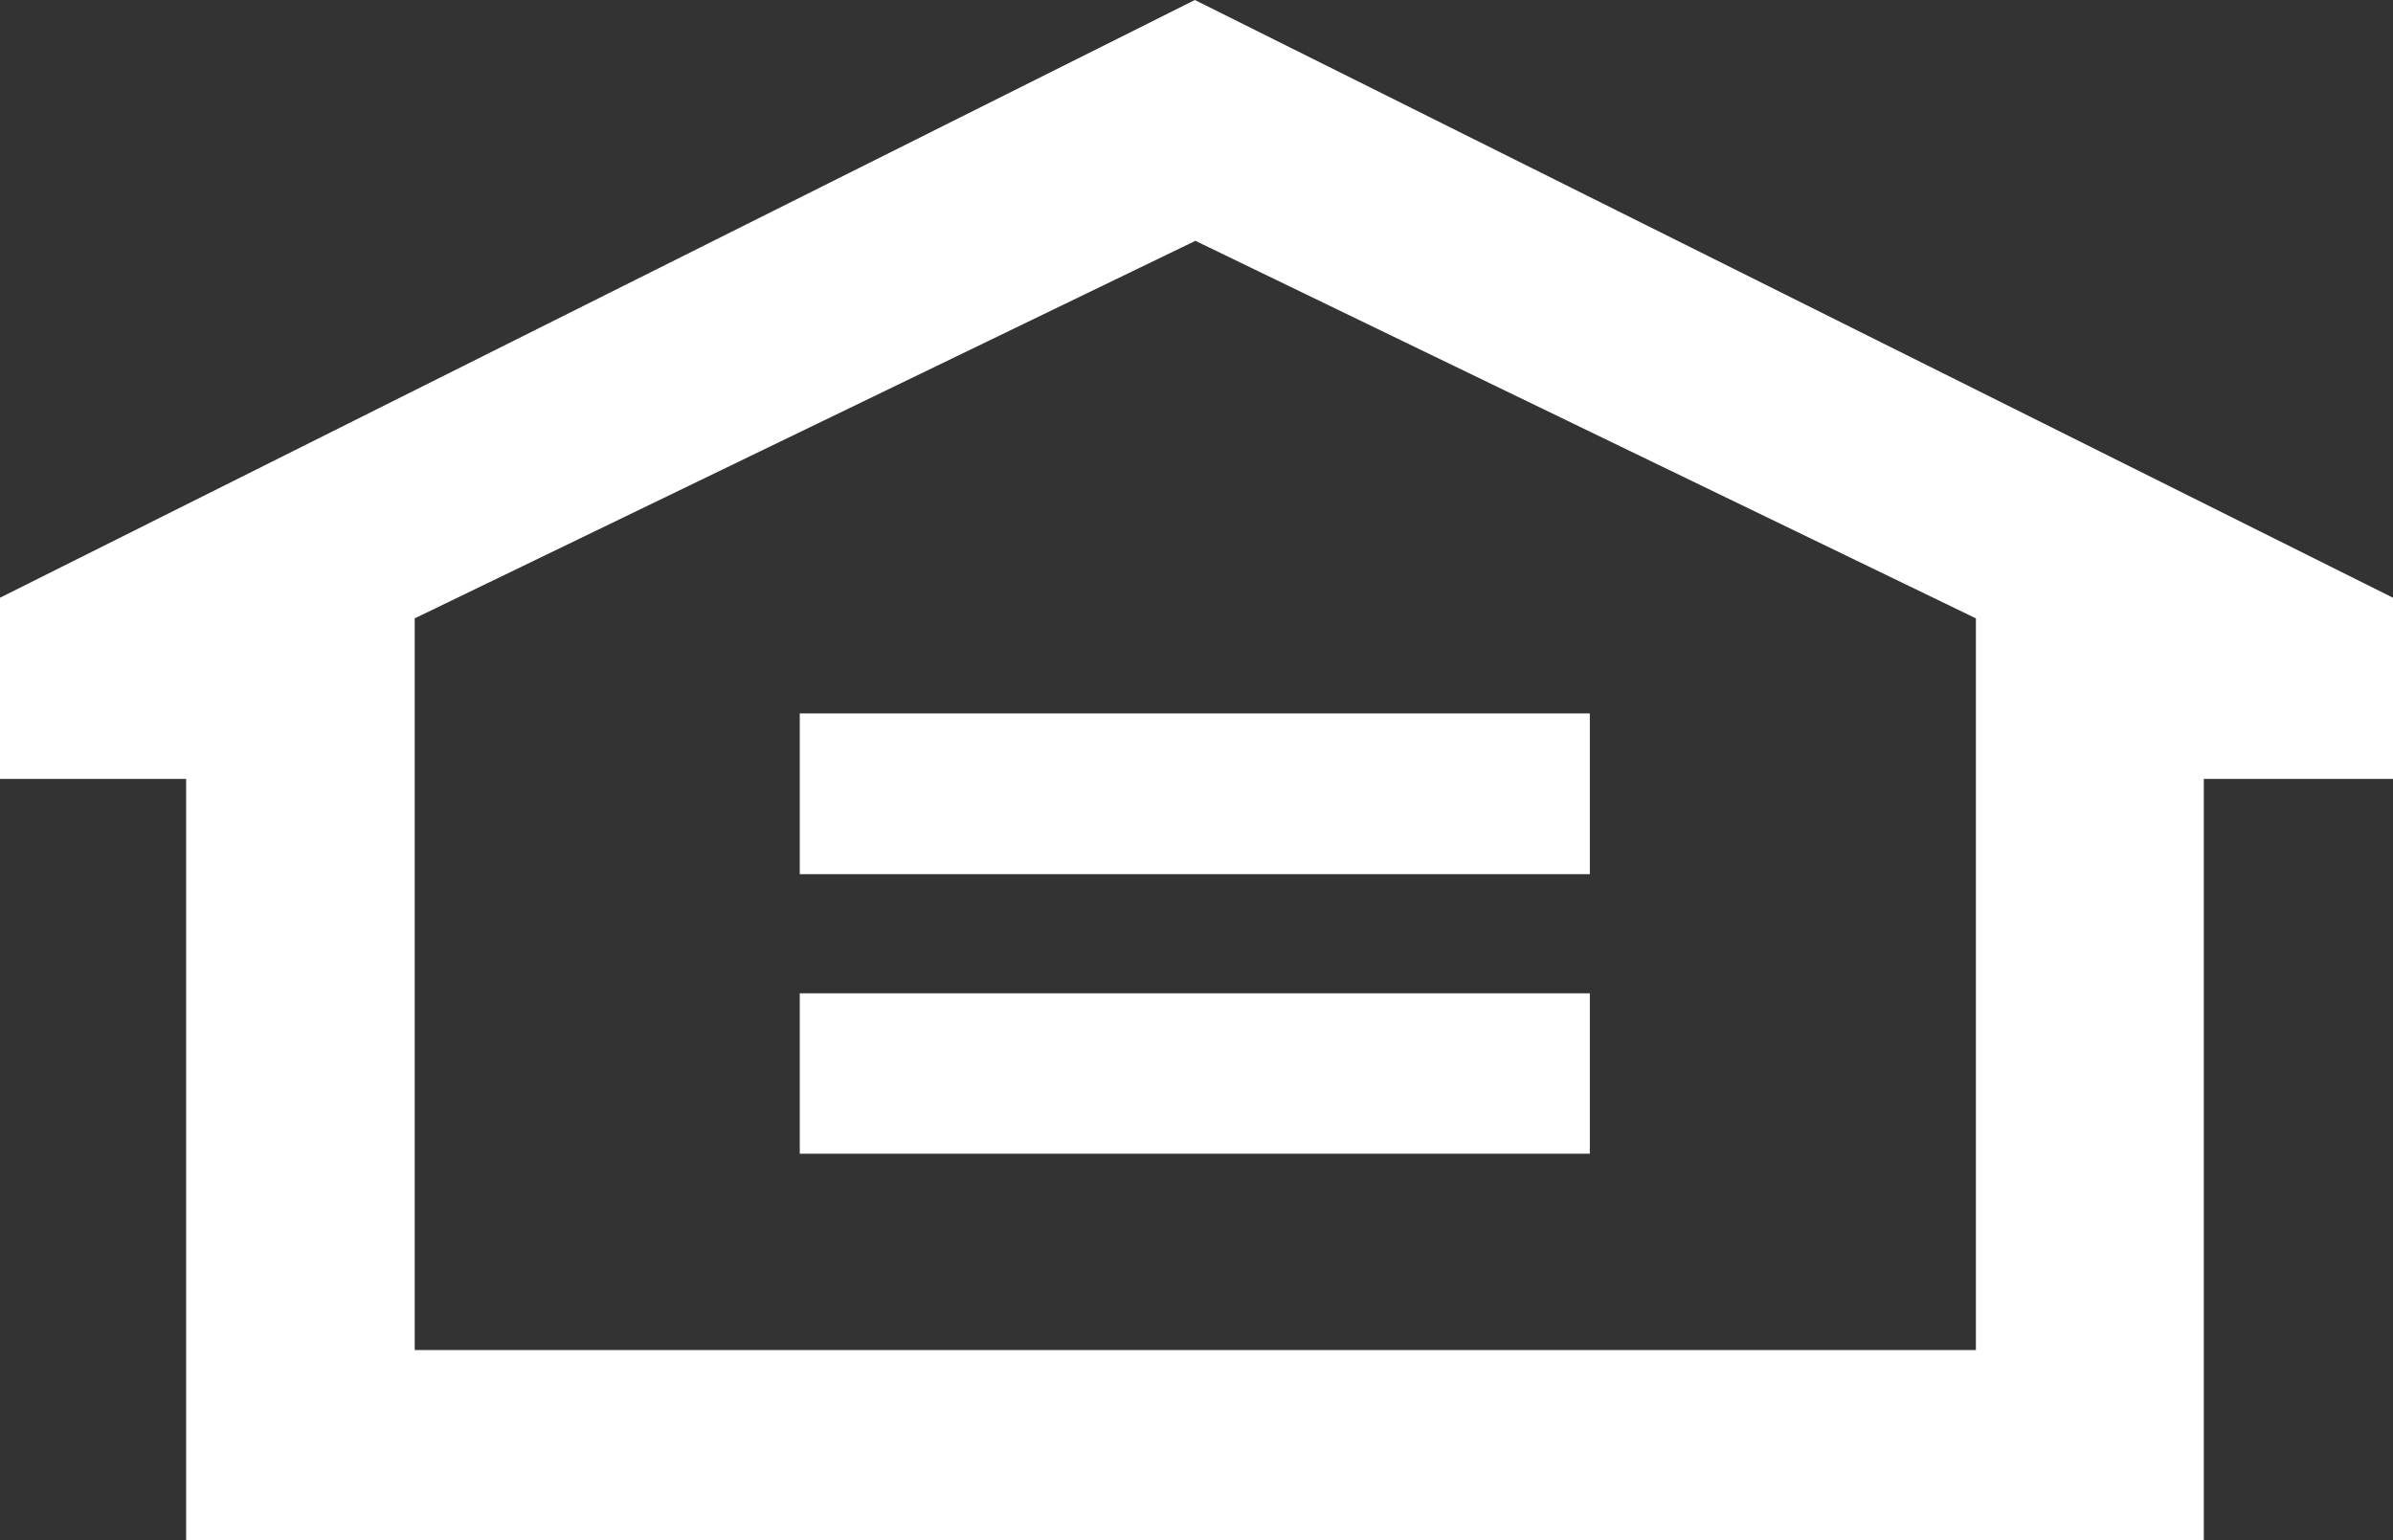 <svg xmlns="http://www.w3.org/2000/svg" width="14.039" height="9.038" viewBox="0 0 14.039 9.038">
  <rect x="0" y="0" width="14.039" height="9.038" fill="#333333" stroke="none"/>
  <path id="home" d="M820.819,2581.487h4.635v.941h-4.635Zm0-1.642h4.635v.943h-4.635Zm6.9-.558-4.579-2.215-4.58,2.215v4.293h9.159Zm1.337.942v4.468H817.219v-4.468h-1.092v-1.063l7.01-3.507,7.029,3.507v1.063Z" transform="translate(-816.127 -2575.659)" fill="#fff"/>
</svg>
